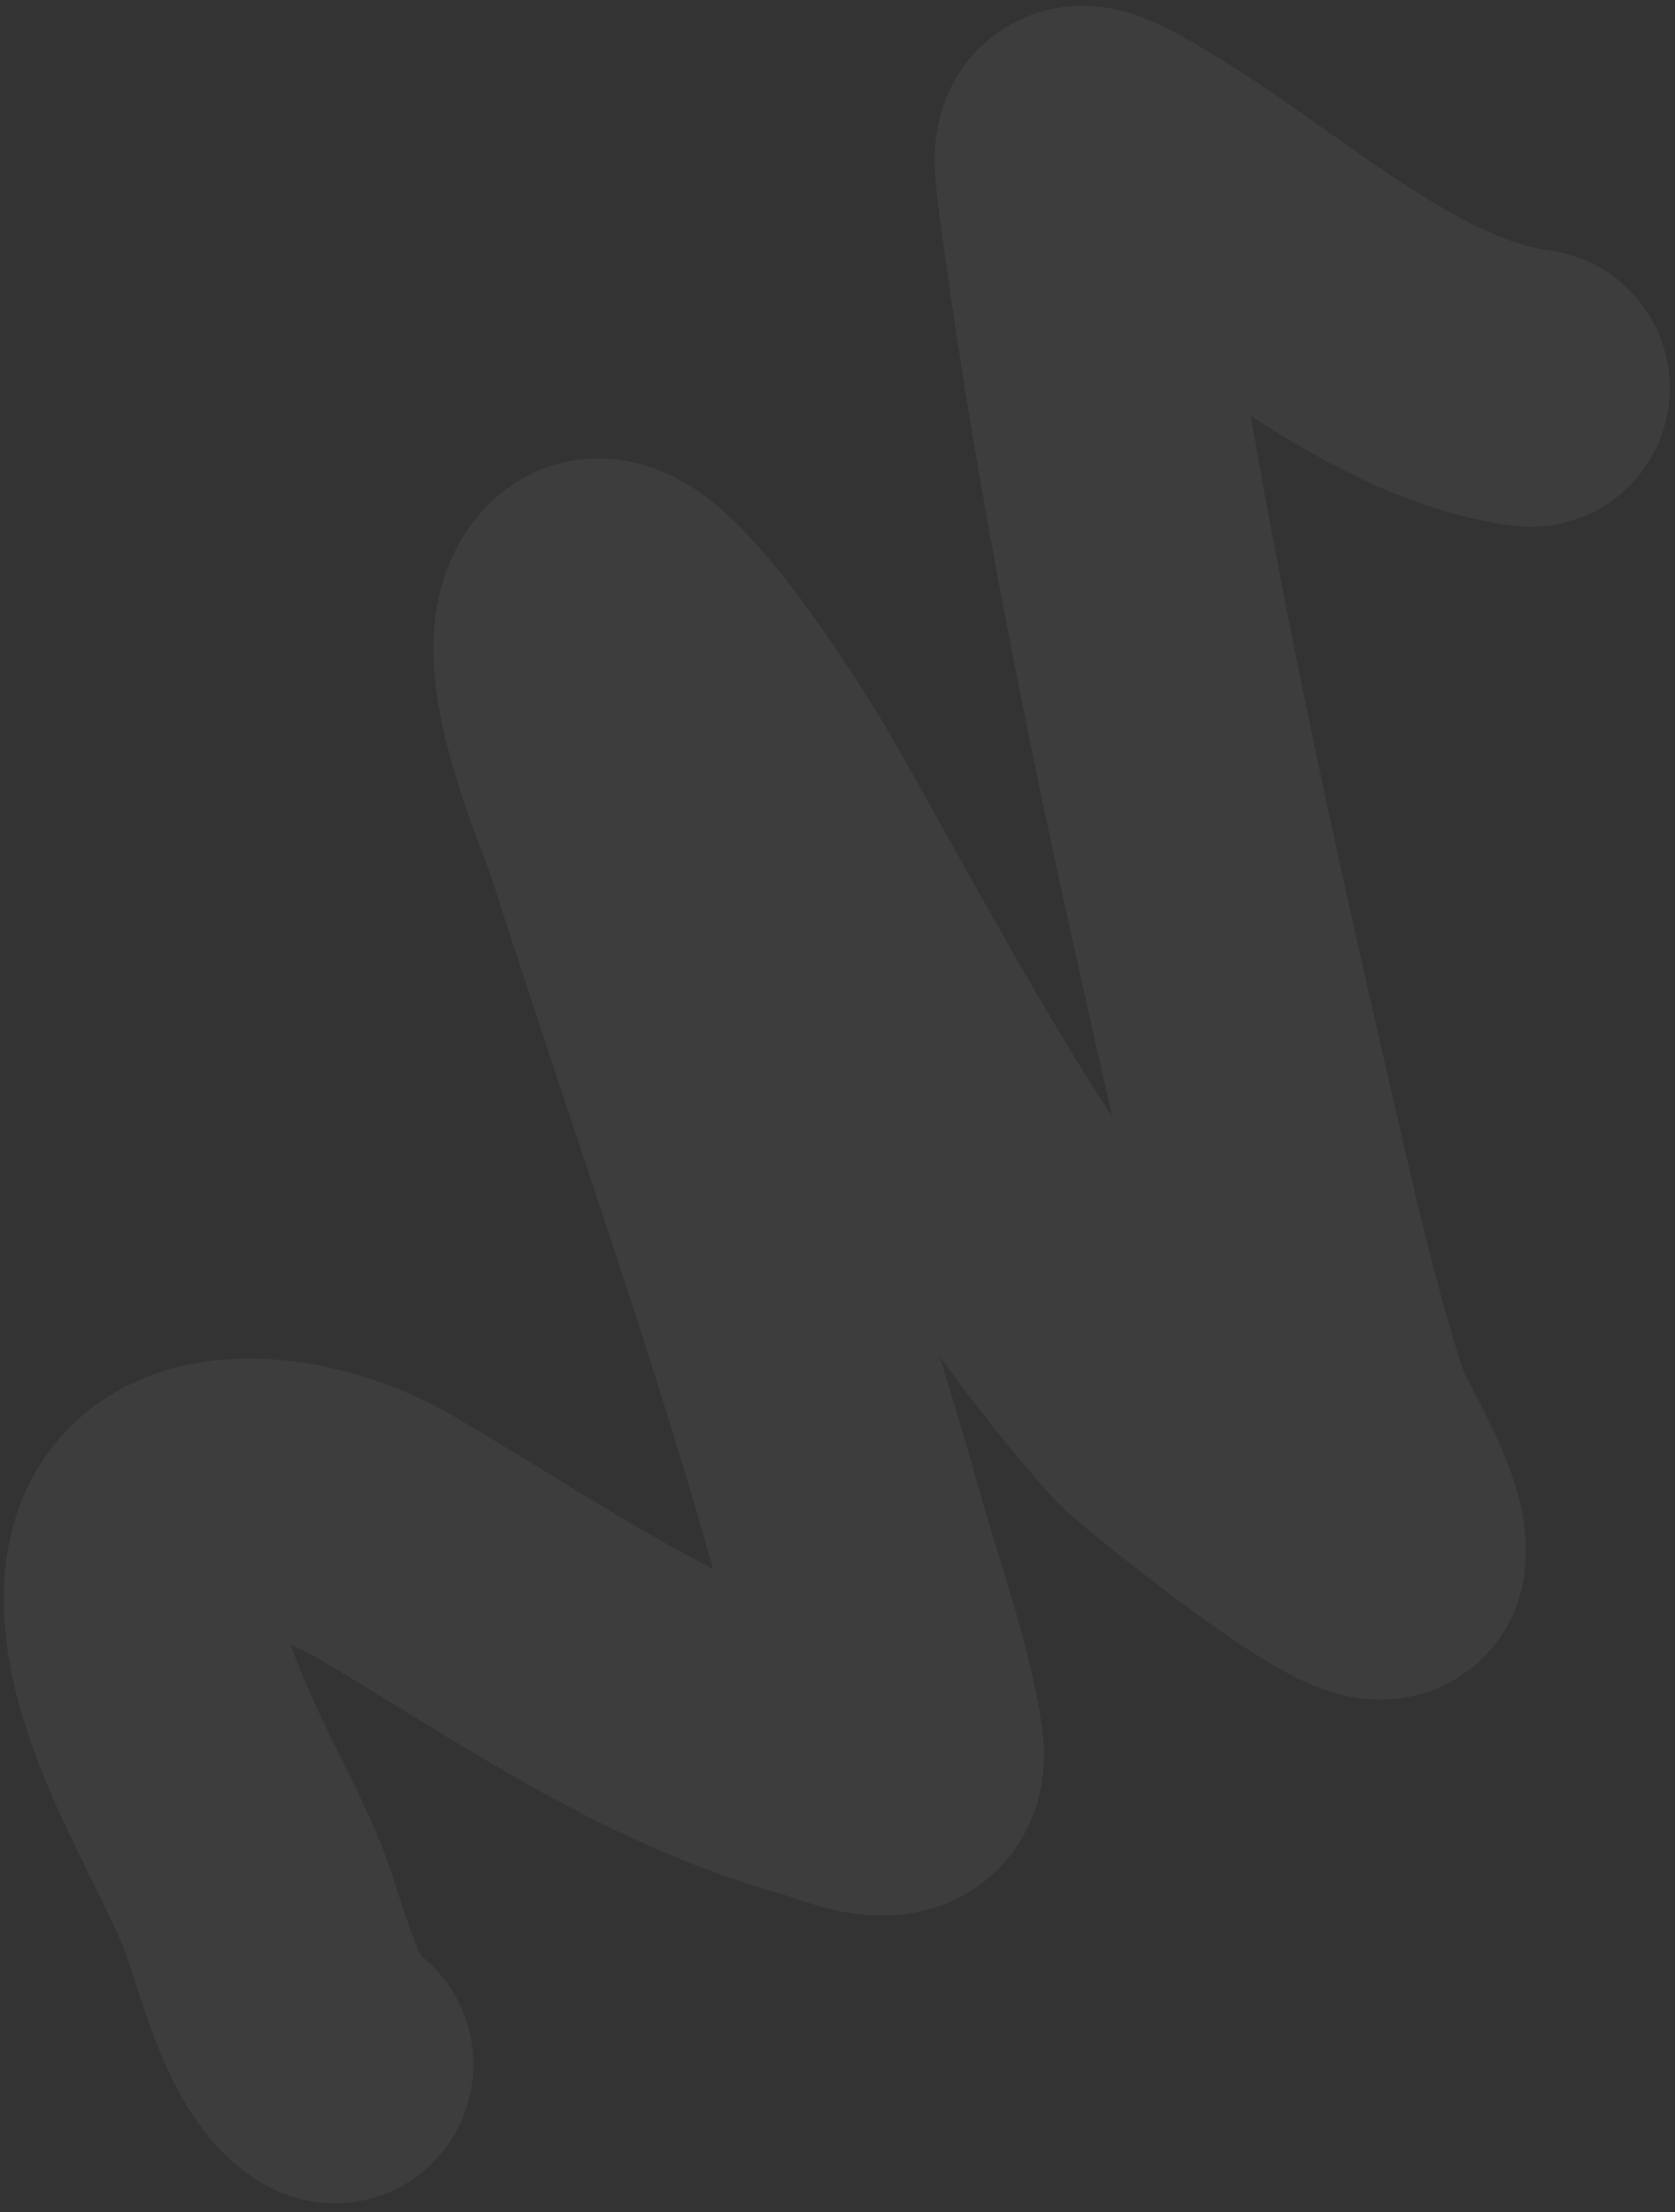 <?xml version="1.0" encoding="UTF-8"?> <svg xmlns="http://www.w3.org/2000/svg" width="181" height="239" viewBox="0 0 181 239" fill="none"><rect x="0" y="0" width="181" height="239" fill="#333333" stroke="none"/> <path opacity="0.05" d="M165.437 41.924C149.238 39.757 134.449 24.684 120.428 17.038C116.103 14.68 115.576 14.985 116.241 20.133C120.652 54.276 128.106 88.22 135.837 121.731C138.218 132.052 140.549 142.47 143.797 152.566C144.953 156.161 150.381 164.157 149.852 168.113C149.327 172.037 125.895 152.858 125.074 151.947C107.586 132.526 95.742 108.784 82.867 86.29C81.726 84.296 67.847 61.5 63.687 64.86C58.345 69.175 66.105 86.172 67.459 90.418C75.465 115.523 84.45 140.369 91.573 165.74C93.662 173.179 96.612 181.05 97.752 188.732C98.599 194.438 91.497 191.037 88.593 190.218C70.935 185.238 56.909 174.998 41.274 165.849C32.363 160.634 14.988 158.05 15.409 173.235C15.7 183.695 23.24 195.183 27.183 204.639C29.001 208.997 31.561 220.806 36.156 223.053" stroke="white" stroke-width="30" stroke-linecap="round"></path> </svg> 